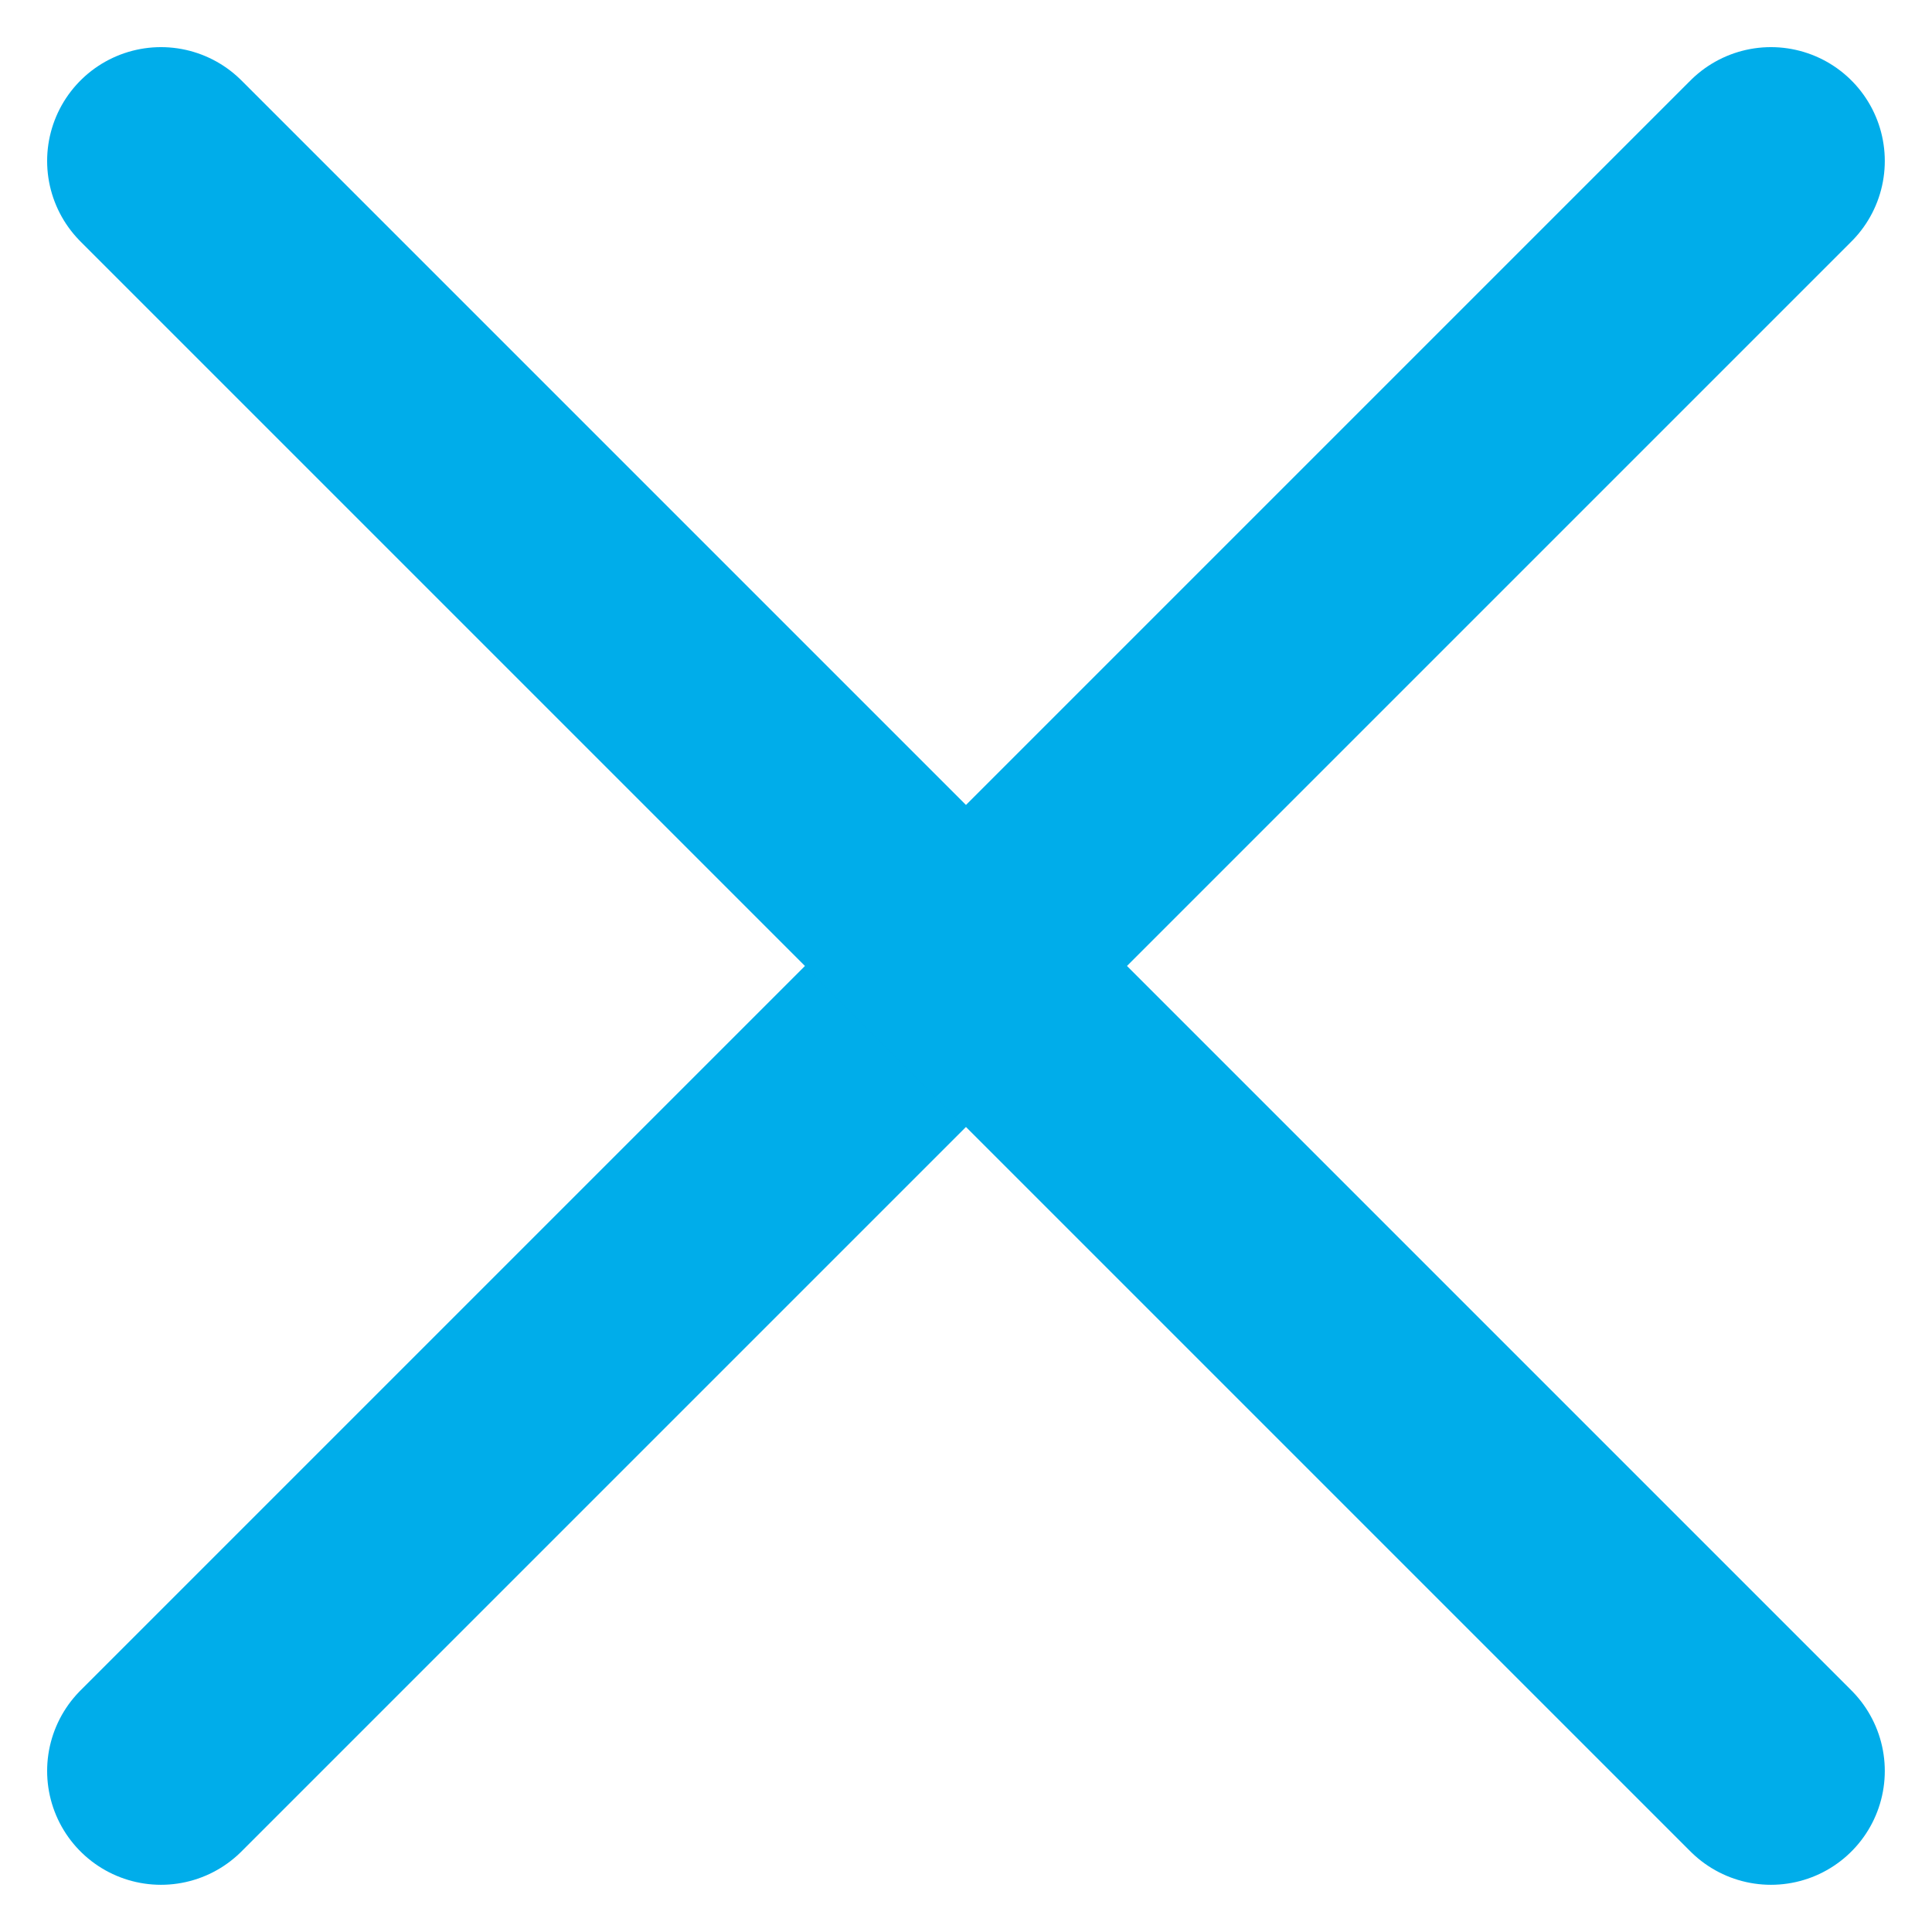 <svg xmlns="http://www.w3.org/2000/svg" width="25.456" height="25.456" viewBox="0 0 25.456 25.456"><g fill="none" stroke="#00ADEA" stroke-linecap="round" stroke-width="3"><path data-name="Ligne 60" d="M23.334 2.121L2.121 23.334"/><path data-name="Ligne 61" d="M2.121 2.121l21.213 21.213"/></g></svg>